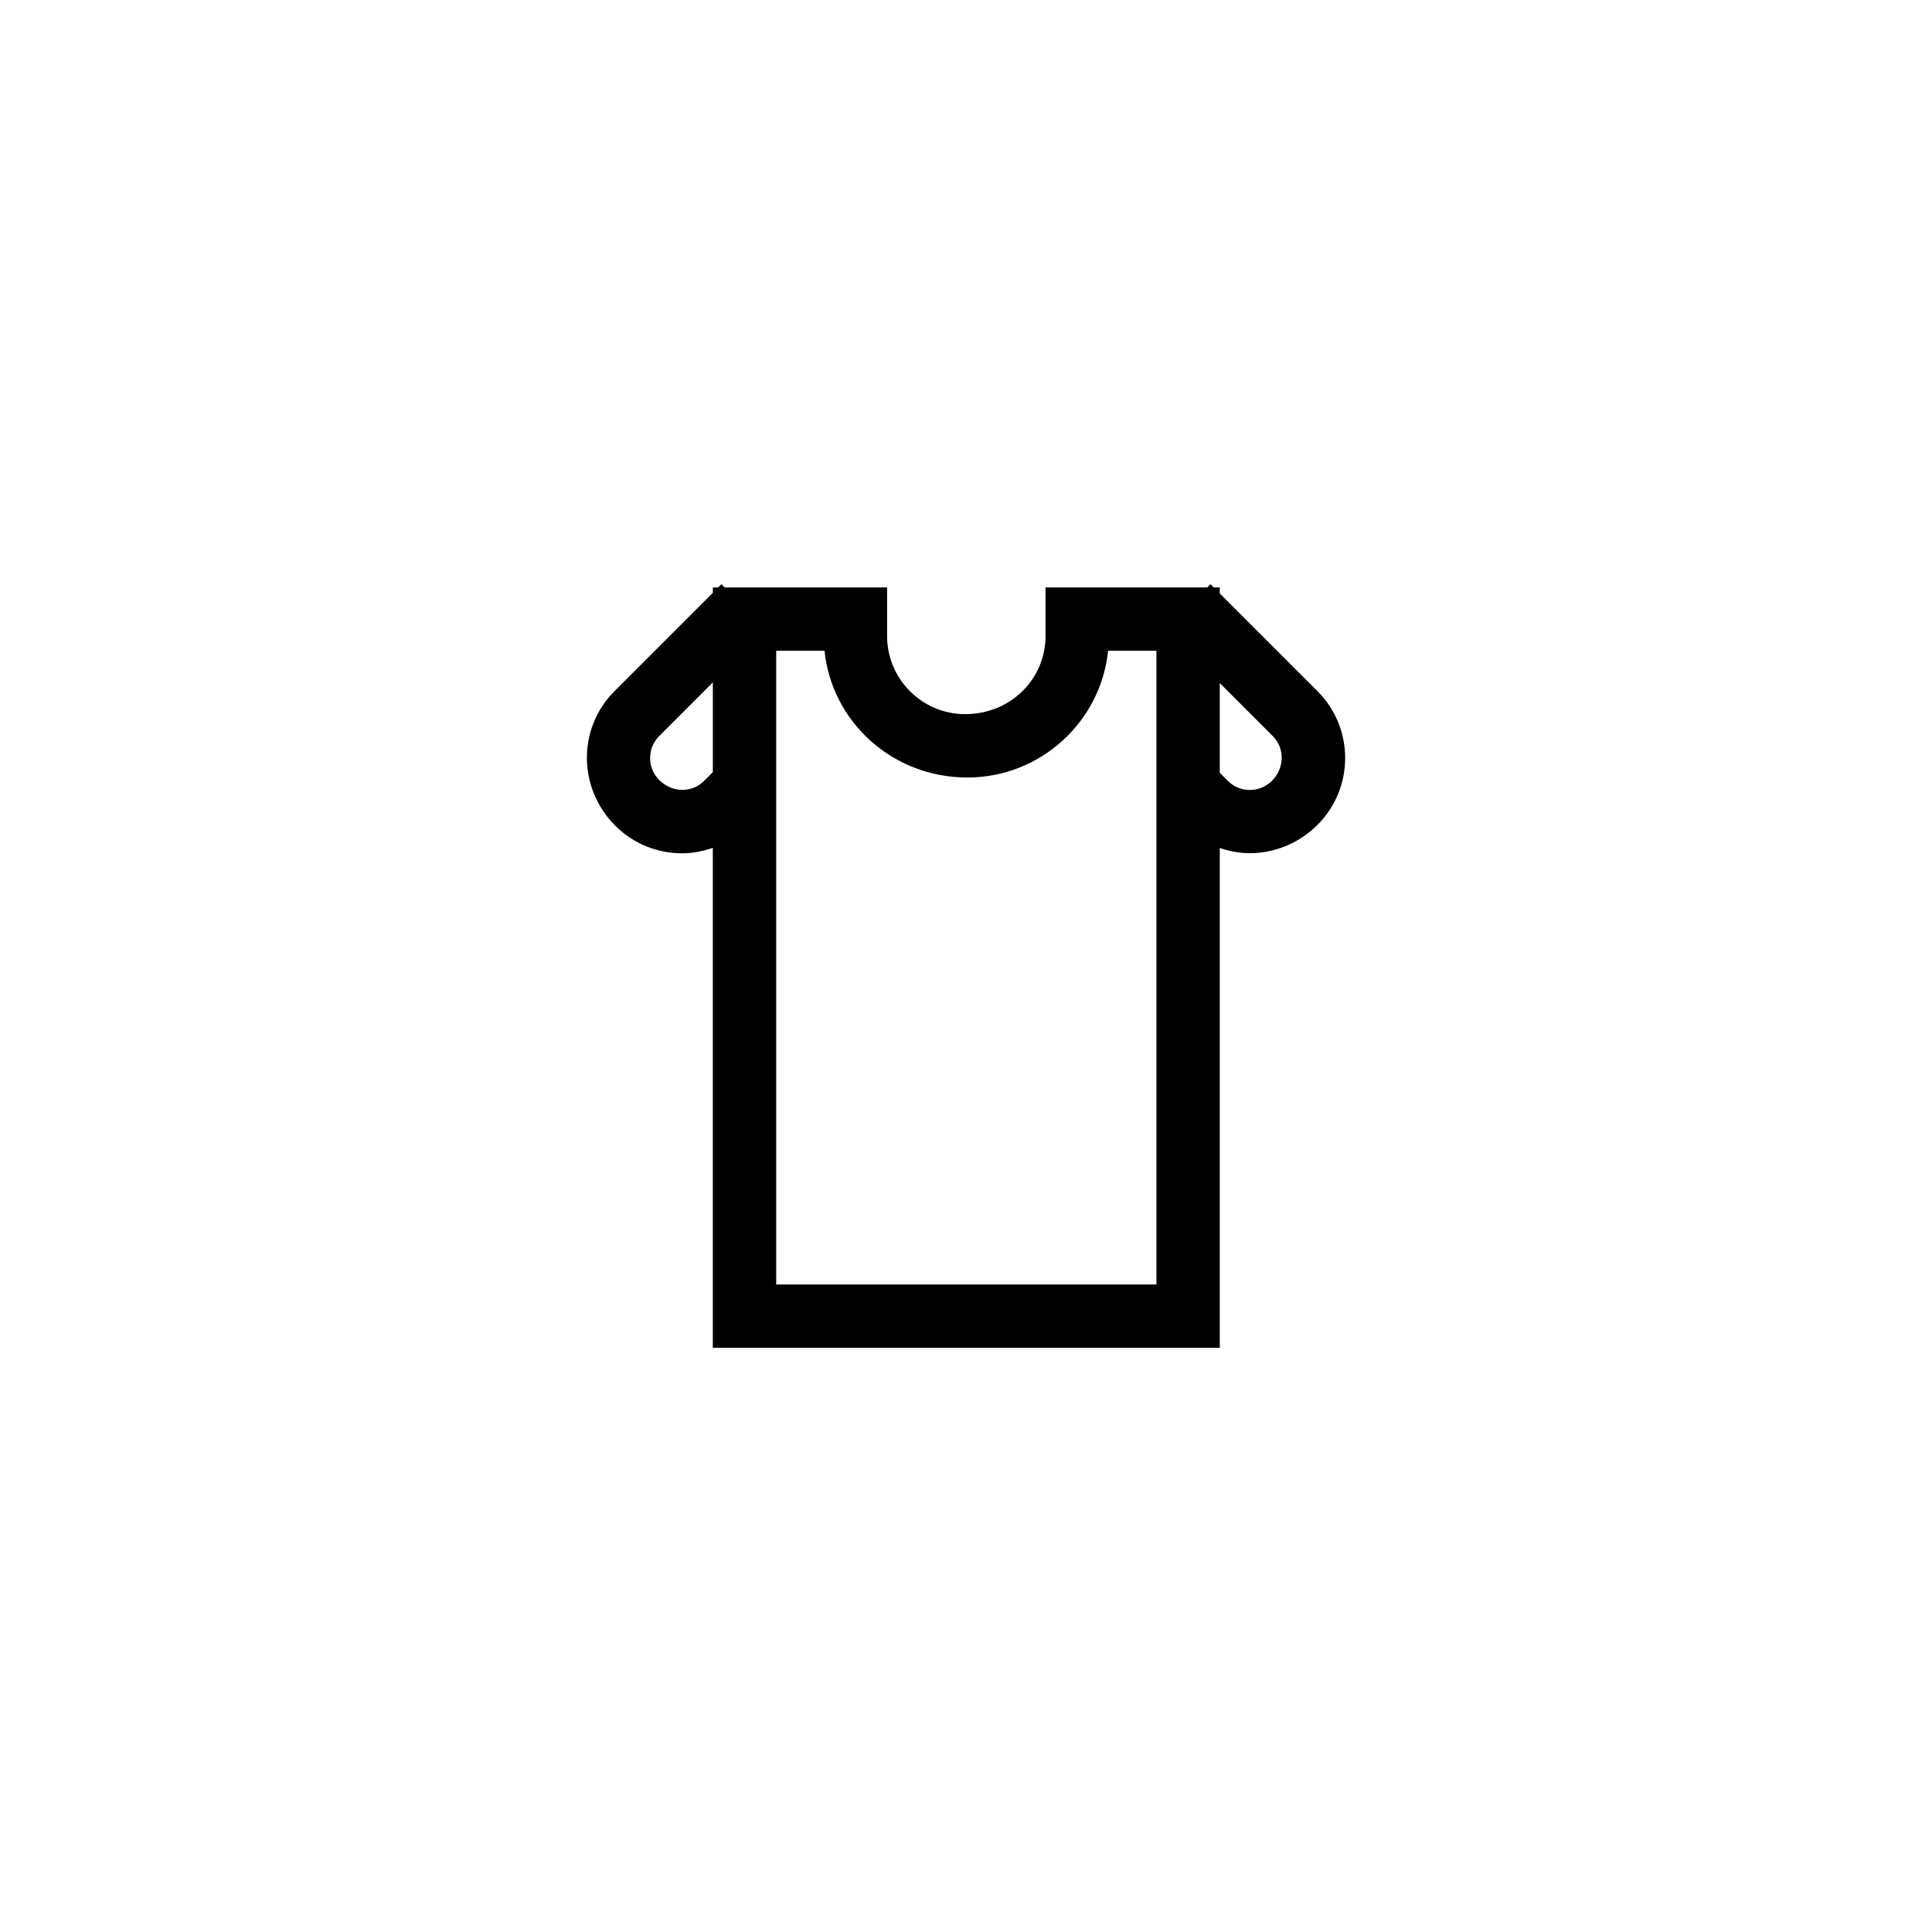 <?xml version="1.0" encoding="UTF-8"?>
<!-- Uploaded to: ICON Repo, www.svgrepo.com, Generator: ICON Repo Mixer Tools -->
<svg fill="#000000" width="800px" height="800px" version="1.1" viewBox="144 144 512 512" xmlns="http://www.w3.org/2000/svg">
 <path d="m324.75 370.14c2.766 0 5.508-0.543 8.152-1.453v132.5h134.35v-132.46c2.559 0.852 5.207 1.379 7.887 1.379 6.477 0 12.996-2.496 18.023-7.523 9.758-9.758 9.758-25.637 0-35.398l-25.91-25.91v-1.605h-1.605l-0.852-0.852-0.852 0.852h-42.871v12.891c0 11.41-9.281 20.695-21.289 20.695-11.414 0-20.695-9.285-20.695-20.695v-12.891h-43.043l-0.852-0.852-0.852 0.852h-1.434v1.434l-26.086 26.086c-9.758 9.762-9.758 25.641 0.238 35.637 4.871 4.875 11.285 7.312 17.691 7.312zm156.54-31.082c3.207 3.215 3.215 8.441-0.238 11.891-3.223 3.211-8.445 3.195-11.652 0l-2.148-2.152v-23.777zm-131.59-22.598h12.801c1.961 18.848 17.965 33.586 37.875 33.586 19.352 0 35.332-14.738 37.285-33.586h12.801v167.94h-100.76zm-31.004 22.598 14.211-14.211v23.777l-2.32 2.324c-3.215 3.219-8.445 3.207-11.891-0.238-3.215-3.211-3.207-8.438 0-11.652z"/>
</svg>